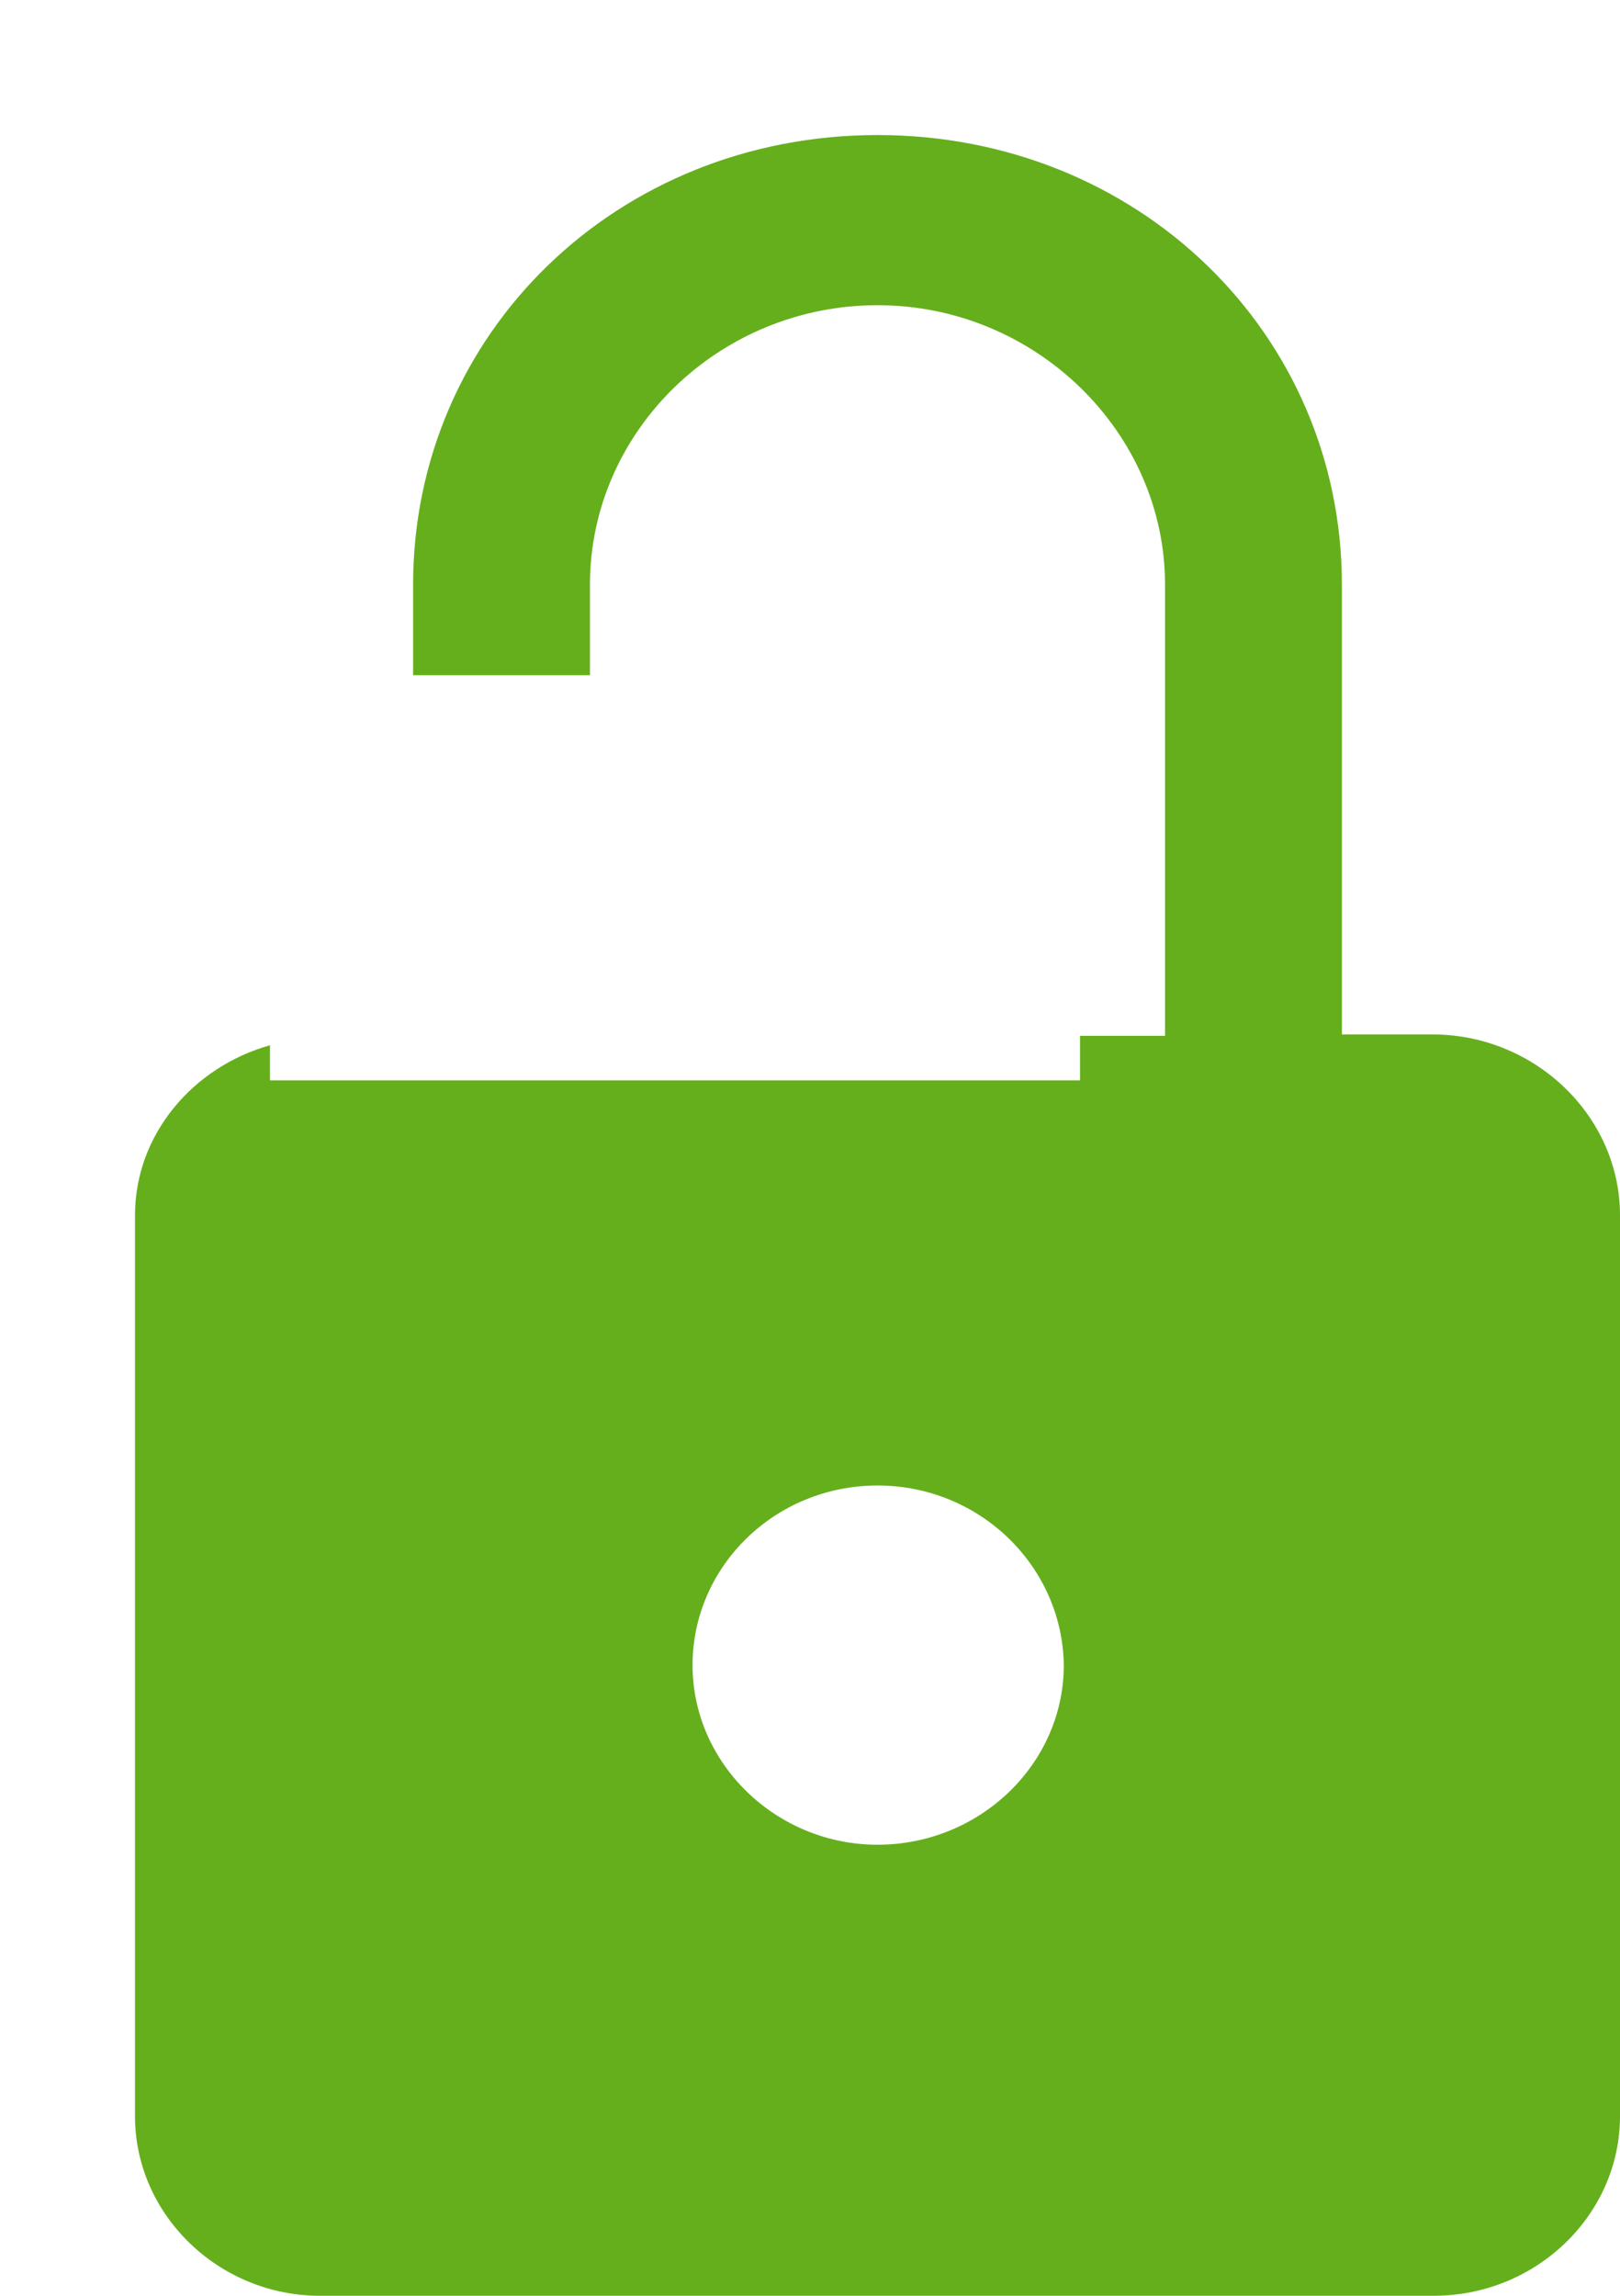 <?xml version="1.0" encoding="utf-8"?>
<!-- Generator: Adobe Illustrator 24.1.2, SVG Export Plug-In . SVG Version: 6.00 Build 0)  -->
<svg version="1.1" id="Слой_1" xmlns="http://www.w3.org/2000/svg" xmlns:xlink="http://www.w3.org/1999/xlink" x="0px" y="0px"
	 viewBox="0 0 12 17" style="enable-background:new 0 0 12 17;" xml:space="preserve">
<style type="text/css">
	.st0{fill-rule:evenodd;clip-rule:evenodd;fill:#65AF1D;}
</style>
<path class="st0" d="M10.62,17H2.37C1.62,17,1,16.4,1,15.67V9c0-0.6,0.43-1.1,1-1.26V8h6V7.67h0.63V4.33c0-1.13-0.96-2.07-2.13-2.07
	c-1.17,0-2.13,0.93-2.13,2.07V5H3.06V4.33C3.06,2.47,4.57,1,6.5,1c1.93,0,3.44,1.47,3.44,3.33v3.33h0.69C11.38,7.67,12,8.27,12,9
	v6.67C12,16.4,11.38,17,10.62,17z M6.5,11c-0.76,0-1.37,0.6-1.37,1.33c0,0.73,0.62,1.33,1.37,1.33c0.76,0,1.38-0.6,1.38-1.33
	C7.87,11.6,7.26,11,6.5,11z"/>
</svg>
